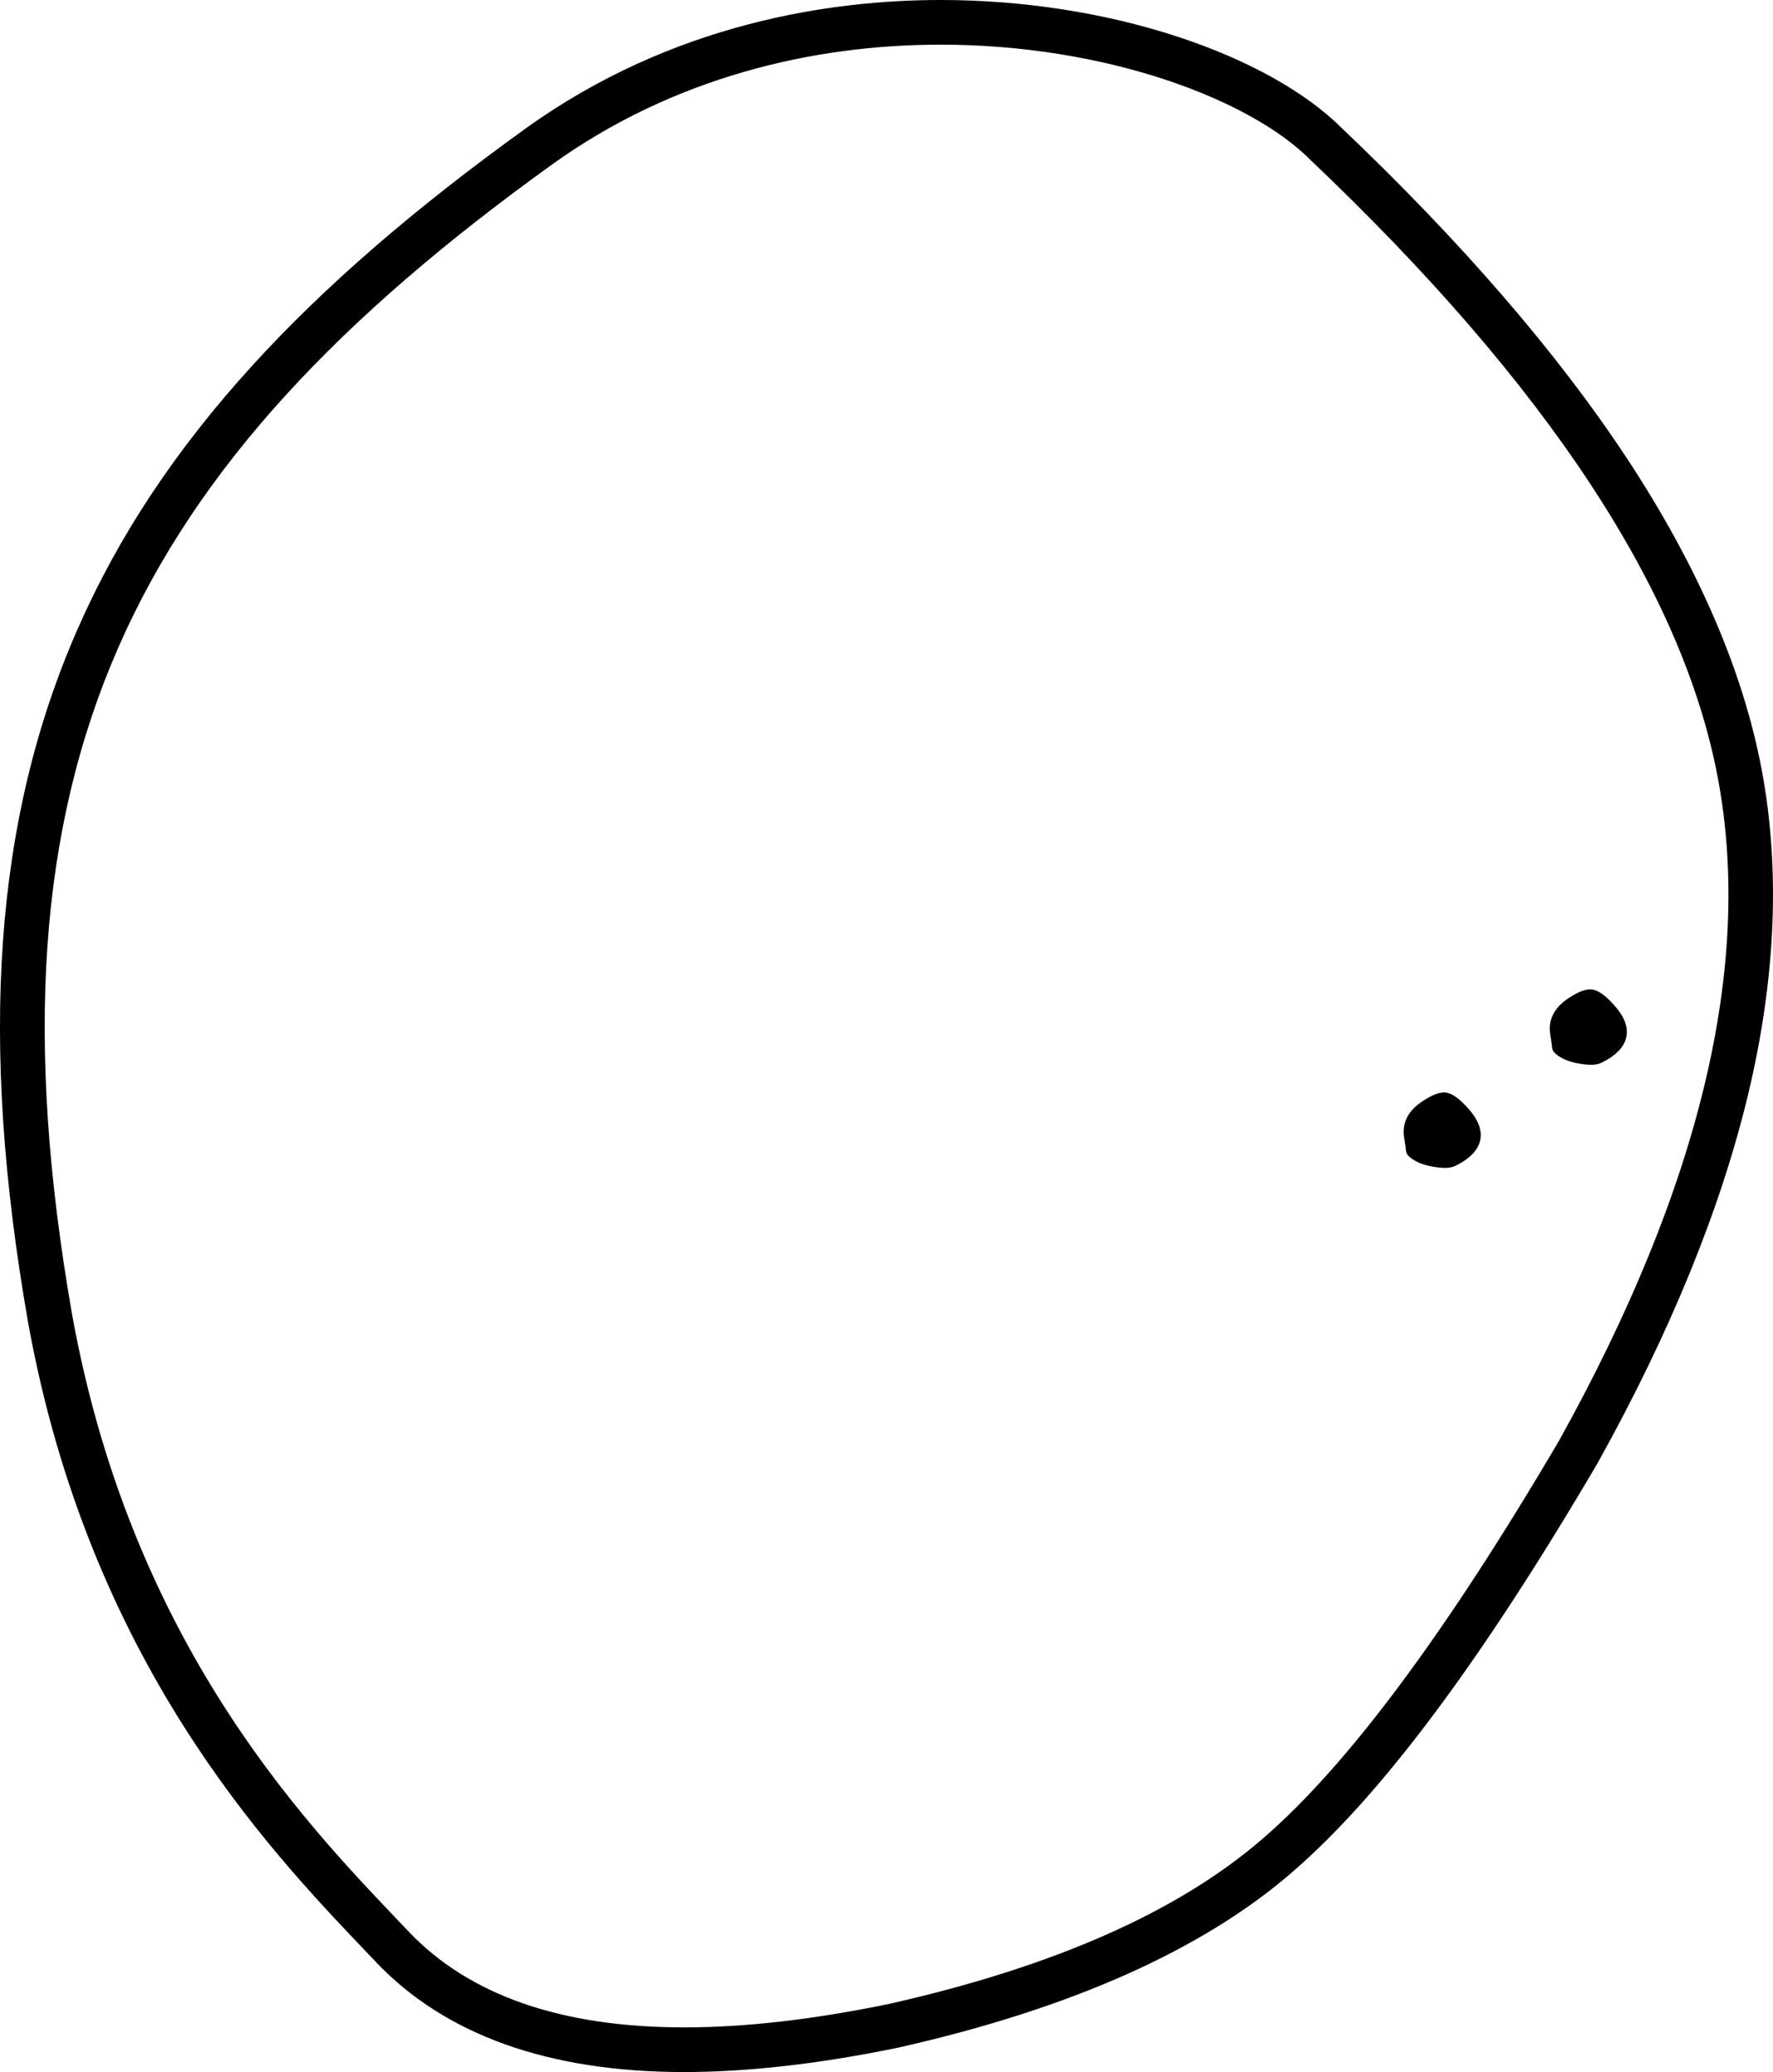 <svg xmlns="http://www.w3.org/2000/svg" id="Livello_2" data-name="Livello 2" viewBox="0 0 415.02 484.92"><defs><style>      .cls-1 {        fill: #000;        stroke-width: 0px;      }    </style></defs><g id="Layer_1" data-name="Layer 1"><path class="cls-1" d="M343.27,258.97c-1.87-2.02-3.48-3.11-4.82-3.28-1.34-.17-3.13.49-5.37,1.96-3.45,2.24-4.92,5.07-4.41,8.49.22,1.43.37,2.48.44,3.14.04.66.52,1.31,1.46,1.96.94.64,2.03,1.13,3.28,1.46,1.25.33,2.54.53,3.86.61,1.32.07,2.41-.13,3.25-.61,3.31-1.69,5.16-3.72,5.57-6.09.4-2.37-.68-4.91-3.25-7.63Z"></path><path class="cls-1" d="M377.47,234.84c-1.87-2.02-3.48-3.11-4.82-3.28-1.34-.17-3.13.49-5.37,1.96-3.45,2.24-4.92,5.07-4.41,8.49.22,1.43.37,2.48.44,3.14.04.66.52,1.31,1.46,1.96.94.64,2.03,1.13,3.28,1.46,1.25.33,2.54.53,3.86.61,1.32.07,2.41-.13,3.25-.61,3.31-1.69,5.16-3.72,5.57-6.09.4-2.37-.68-4.91-3.25-7.63Z"></path><path class="cls-1" d="M220.18,10.45c38.49,0,72.36,12.67,86.56,26.97,55.29,52.51,87.08,100.68,95.36,144.58,8.28,43.9-4.08,95.66-37.13,155.11-26.43,44.98-49.51,76.01-69.26,93.07-19.74,17.16-48.92,30.08-87.58,38.79-17.76,3.67-33.74,5.5-47.96,5.5-28.84,0-50.39-7.53-64.59-22.5-21.3-22.49-64.31-64.82-78.68-144.21C-5.62,179.38,30.75,109.4,129.08,38.6c28.46-20.5,61.18-28.15,91.1-28.15M220.18,0c-25.26,0-62.64,5.23-97.21,30.12-26.19,18.85-47.05,36.95-63.8,55.31-18.06,19.81-31.49,40.07-41.08,61.96C-1.36,191.81-5.02,243.34,6.59,309.56v.03s.01.03.01.03c14.33,79.11,56.12,123.01,78.58,146.59.97,1.02,1.9,2,2.8,2.94,16.22,17.1,40.5,25.77,72.18,25.77,14.88,0,31.73-1.92,50.08-5.71l.09-.02.09-.02c40.19-9.06,71.19-22.88,92.14-41.1,20.78-17.96,44.15-49.26,71.41-95.67l.06-.11.06-.11c16.91-30.4,28.71-59.35,35.1-86.03,6.5-27.18,7.57-52.78,3.17-76.09-4.38-23.21-15.01-47.73-31.59-72.88-16.23-24.6-38.68-50.59-66.73-77.24-8.38-8.38-21.94-15.94-38.2-21.29C258.66,2.99,239.41,0,220.18,0h0Z"></path></g></svg>
